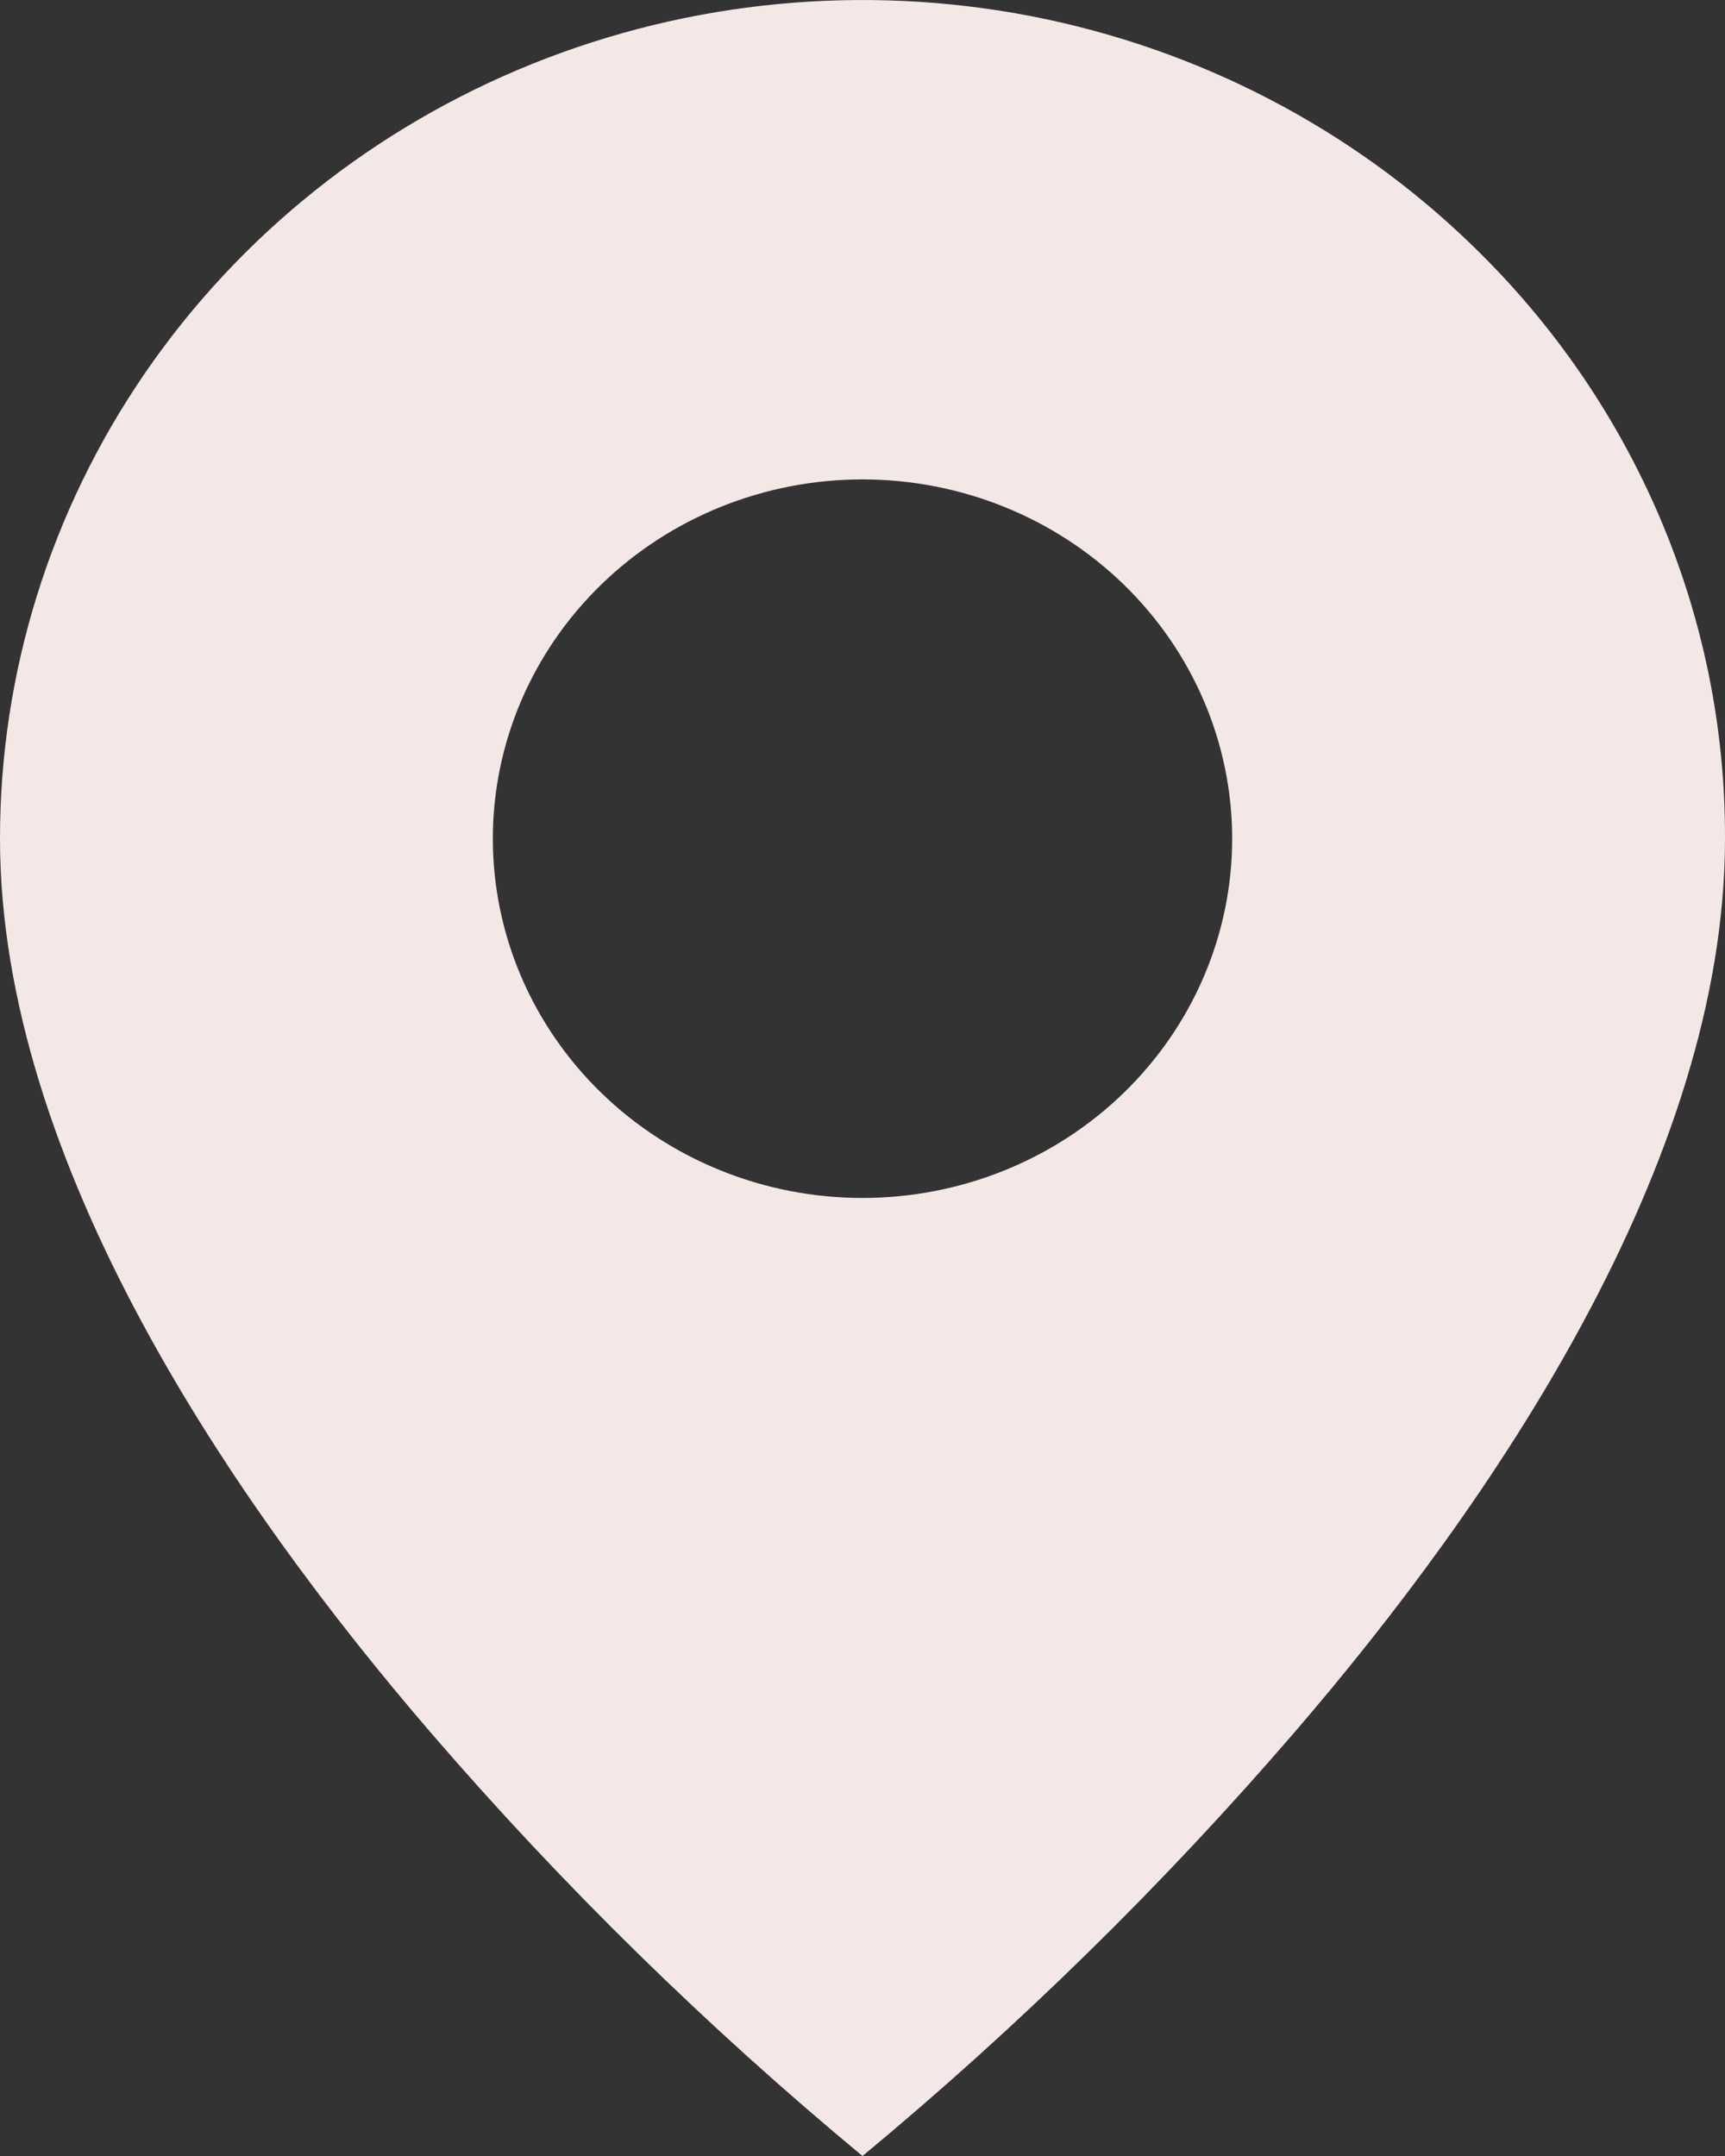 <?xml version="1.0" encoding="UTF-8"?> <svg xmlns="http://www.w3.org/2000/svg" width="20" height="25" viewBox="0 0 20 25" fill="none"><rect x="0" y="0" width="20" height="25" fill="#333333" stroke="none"/><path d="M10 25C8.196 23.504 6.523 21.864 5 20.097C2.714 17.443 1.25556e-06 13.491 1.25556e-06 9.725C-0.001 7.802 0.585 5.922 1.684 4.322C2.783 2.723 4.345 1.476 6.173 0.74C8.001 0.004 10.012 -0.188 11.953 0.187C13.893 0.563 15.676 1.49 17.074 2.85C18.005 3.751 18.743 4.823 19.245 6.003C19.748 7.183 20.004 8.448 20 9.725C20 13.491 17.286 17.443 15 20.097C13.477 21.864 11.804 23.504 10 25ZM10 5.559C8.863 5.559 7.773 5.998 6.97 6.779C6.166 7.561 5.714 8.62 5.714 9.725C5.714 10.83 6.166 11.89 6.97 12.671C7.773 13.452 8.863 13.891 10 13.891C11.137 13.891 12.227 13.452 13.03 12.671C13.834 11.89 14.286 10.83 14.286 9.725C14.286 8.62 13.834 7.561 13.03 6.779C12.227 5.998 11.137 5.559 10 5.559Z" fill="#F4E8E6"></path></svg> 